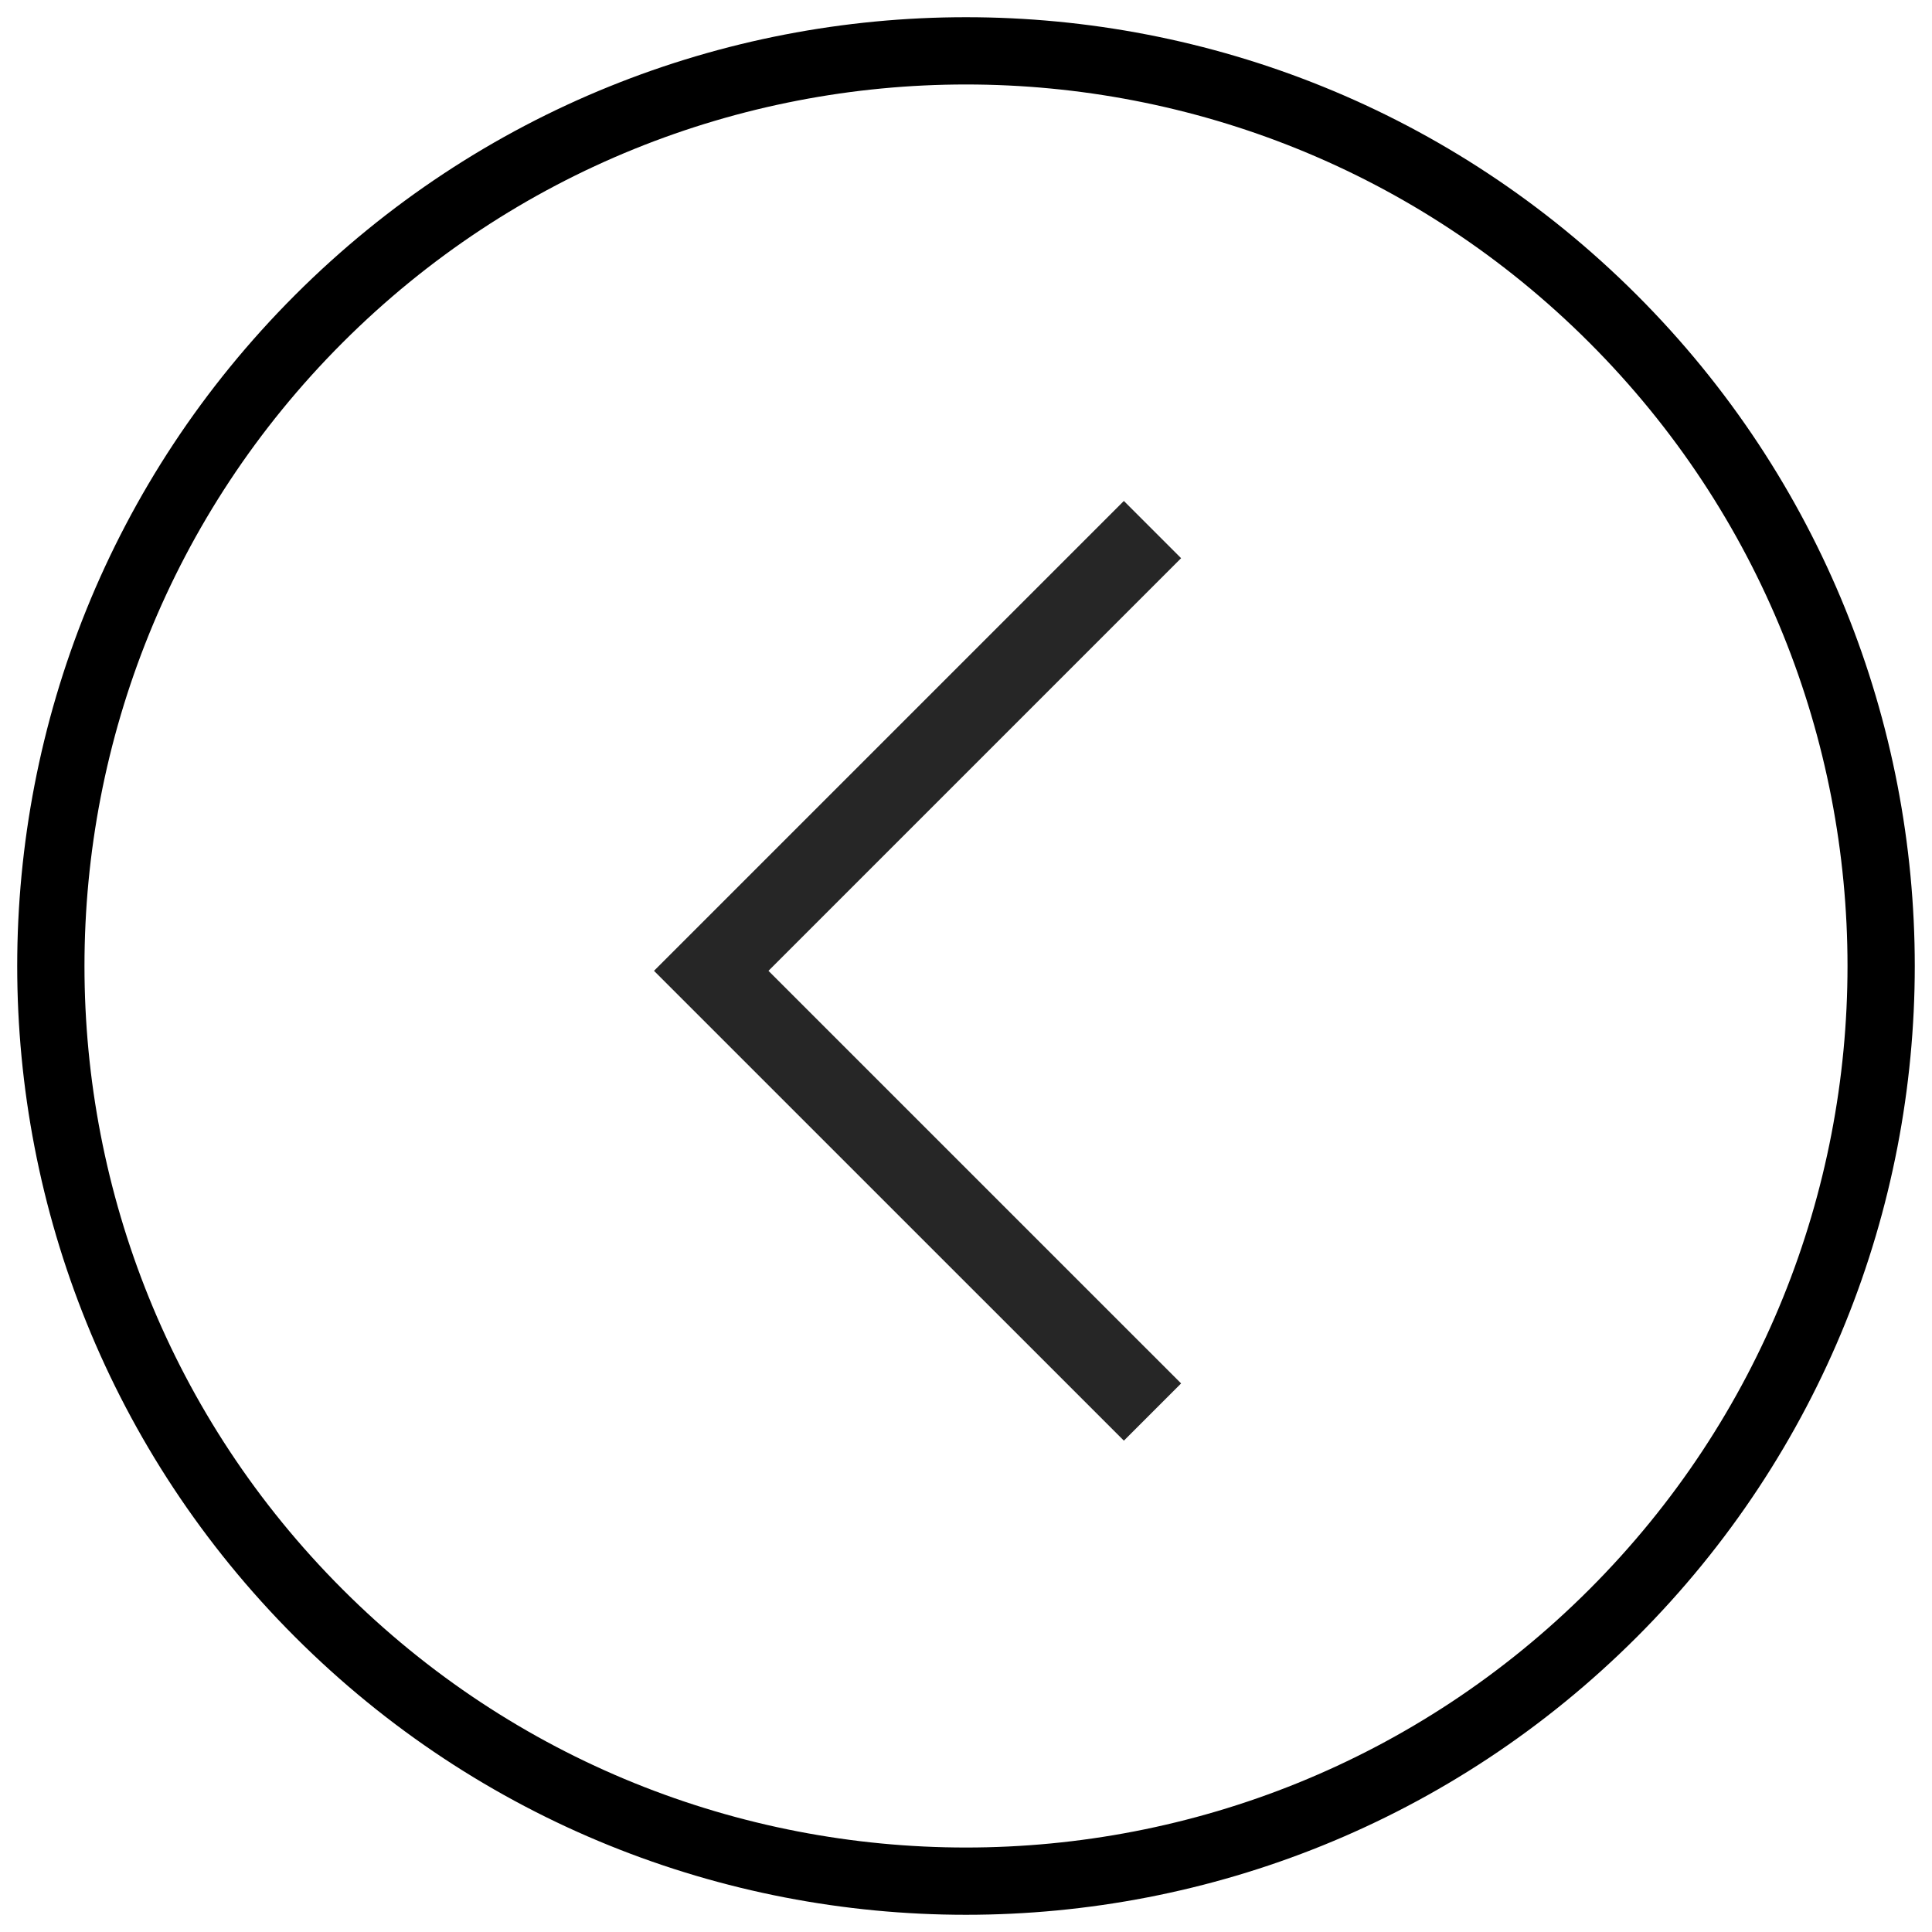 <?xml version="1.0" encoding="UTF-8"?>
<svg width="38px" height="38px" viewBox="0 0 38 38" version="1.1" xmlns="http://www.w3.org/2000/svg" xmlns:xlink="http://www.w3.org/1999/xlink">
    <title>back</title>
    <g id="Page-1" stroke="none" stroke-width="1" fill="none" fill-rule="evenodd">
        <g id="Home" transform="translate(-167, -3055)" stroke="#000000">
            <g id="Group-5" transform="translate(168, 3055)">
                <g id="back" transform="translate(18, 19) scale(-1, 1) translate(-18, -19) translate(0, 1)">
                    <path d="M5.272,5.271 C-1.757,12.3 -1.757,23.7 5.272,30.729 C12.3,37.757 23.701,37.757 30.729,30.729 C37.757,23.701 37.757,12.3 30.729,5.271 C23.7,-1.757 12.3,-1.757 5.272,5.271 L5.272,5.271 Z" id="Shape" stroke-width="1.323"></path>
                    <polyline id="Shape" stroke-opacity="0.85" stroke-width="1.592" points="14.332 9.416 23.011 18.095 14.332 26.773"></polyline>
                </g>
            </g>
        </g>
    </g>
</svg>